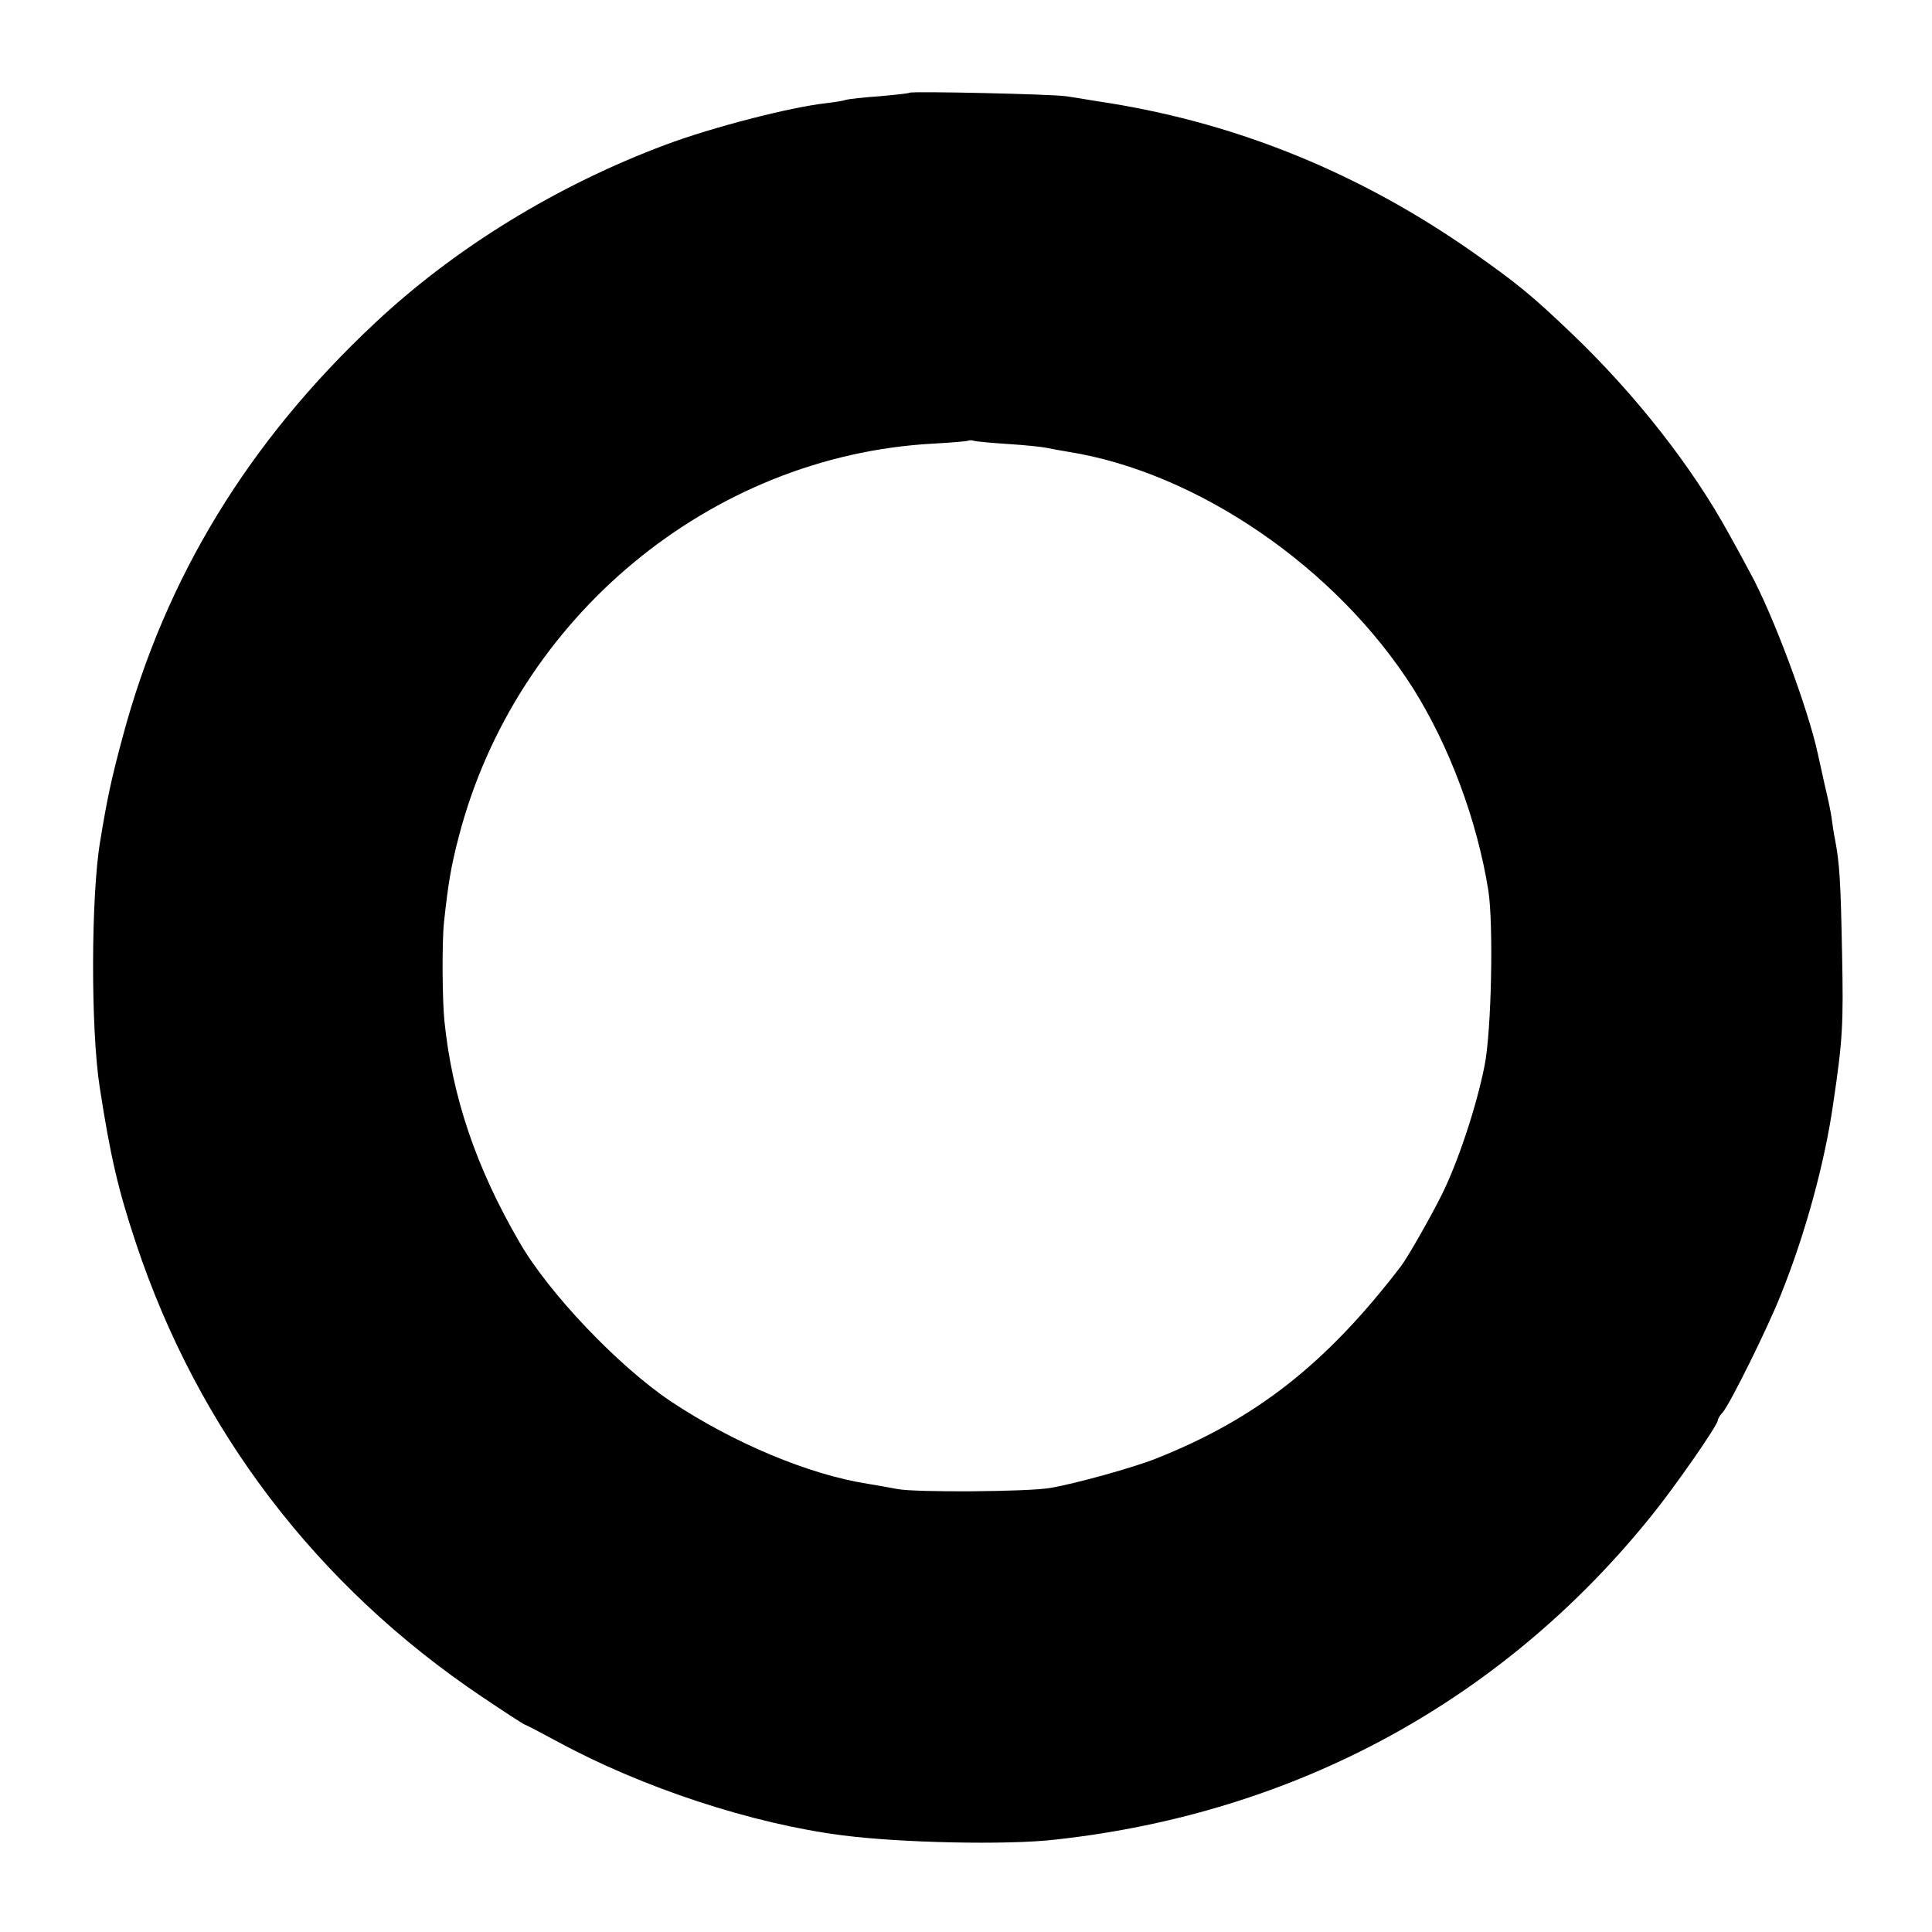 <?xml version="1.0" standalone="no"?>
<!DOCTYPE svg PUBLIC "-//W3C//DTD SVG 20010904//EN"
 "http://www.w3.org/TR/2001/REC-SVG-20010904/DTD/svg10.dtd">
<svg version="1.0" xmlns="http://www.w3.org/2000/svg"
 width="550pt" height="550pt" viewBox="0 0 550 550"
 preserveAspectRatio="xMidYMid meet">
<g transform="translate(0,550) scale(0.1,-0.1)"
fill="#000000" stroke="none">
<path d="M2589 5236 c-2 -2 -41 -6 -85 -10 -45 -3 -88 -8 -95 -10 -8 -3 -34
-7 -59 -10 -100 -11 -325 -69 -455 -118 -308 -115 -599 -293 -828 -508 -359
-336 -596 -724 -717 -1175 -32 -118 -45 -178 -65 -301 -26 -155 -27 -535 -1
-700 30 -194 52 -290 103 -443 177 -532 515 -976 986 -1292 64 -43 119 -79
122 -79 2 0 44 -22 94 -49 240 -130 551 -233 811 -266 163 -21 467 -28 604
-12 685 75 1275 396 1699 924 67 83 187 256 187 269 0 4 6 15 14 23 21 24 130
244 166 336 70 174 125 376 149 545 27 181 29 226 25 425 -4 207 -7 256 -20
325 -4 19 -8 47 -10 63 -2 15 -11 58 -20 95 -8 37 -17 76 -19 86 -27 126 -127
396 -193 516 -13 25 -40 74 -60 110 -104 190 -265 396 -447 570 -115 110 -157
144 -285 234 -316 221 -660 362 -1029 422 -53 8 -109 18 -126 20 -37 6 -440
15 -446 10z m281 -1000 c47 -3 96 -8 110 -11 14 -3 41 -8 60 -11 368 -58 765
-330 983 -674 103 -164 182 -375 214 -575 15 -96 9 -403 -11 -500 -23 -116
-76 -275 -122 -367 -33 -66 -97 -178 -116 -203 -213 -278 -413 -435 -699 -548
-63 -25 -228 -71 -300 -83 -65 -11 -384 -13 -434 -3 -27 5 -66 12 -85 15 -167
26 -382 116 -561 235 -150 101 -348 309 -431 454 -123 212 -191 413 -213 630
-6 61 -7 225 -1 280 12 111 20 159 42 243 162 624 716 1084 1349 1119 55 3
102 7 103 9 2 1 9 1 15 -1 7 -2 50 -6 97 -9z"/>
</g>
</svg>
